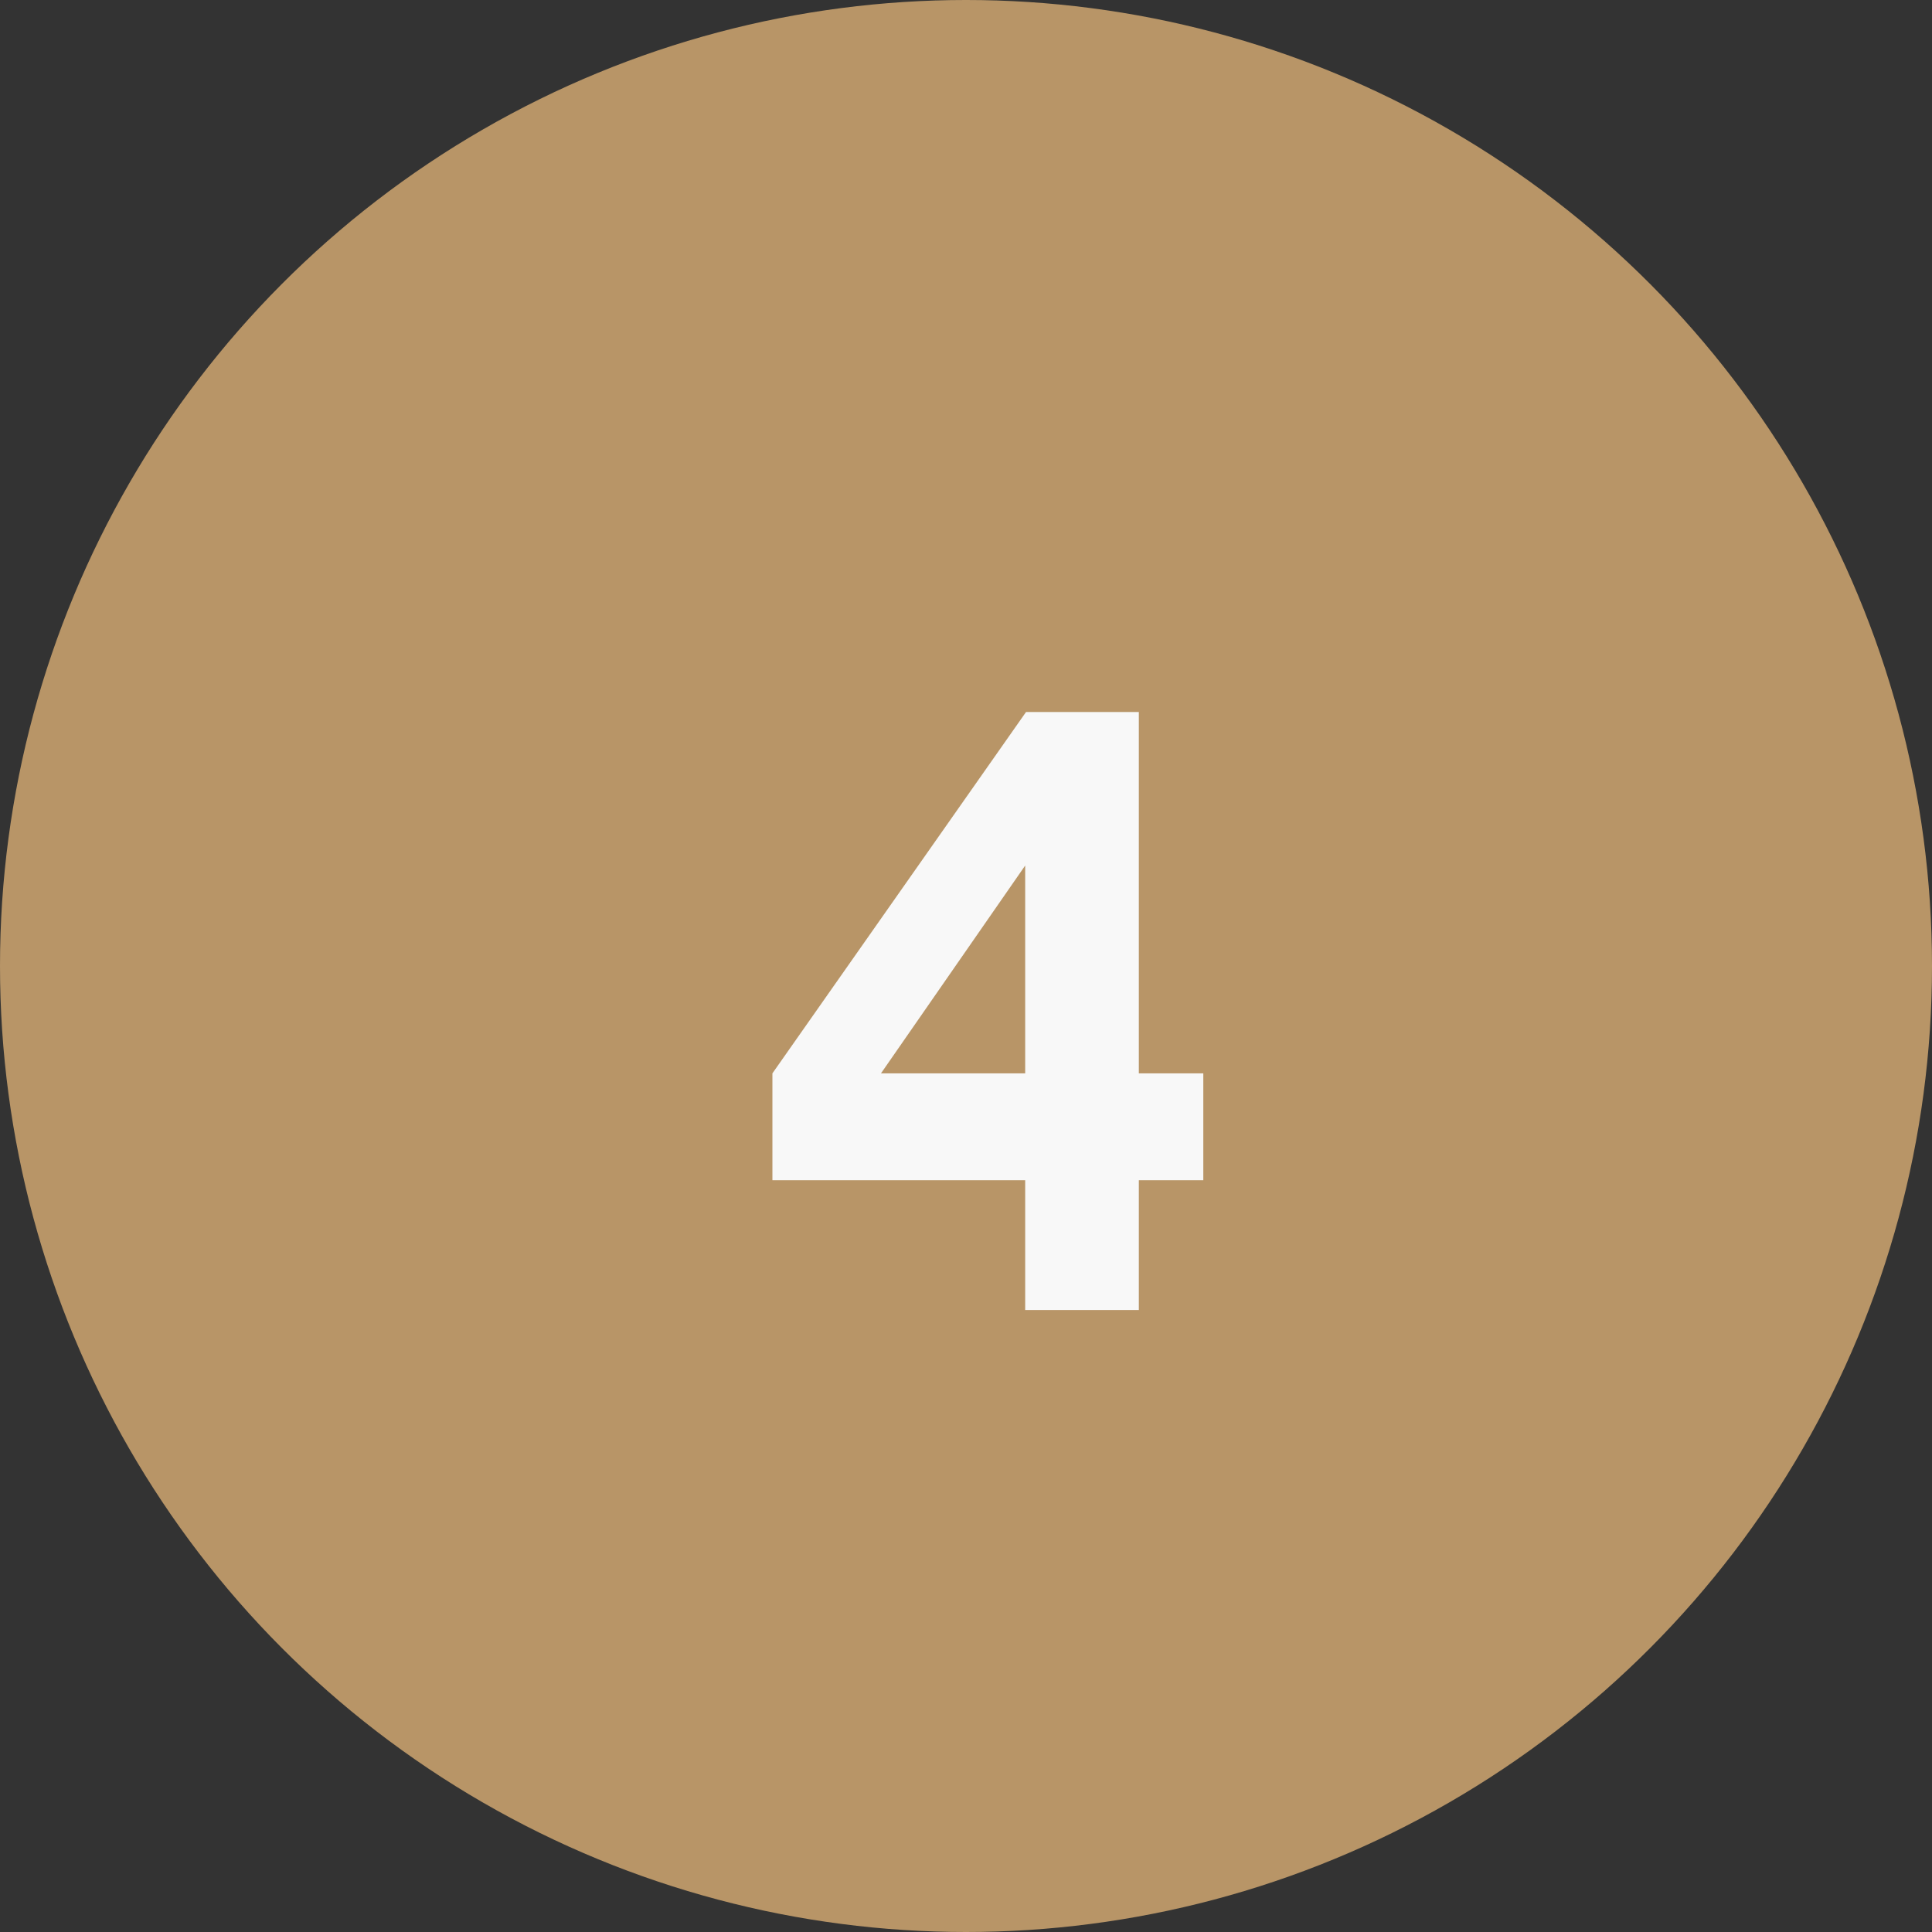 <svg xmlns="http://www.w3.org/2000/svg" width="102.5" height="102.5" viewBox="0 0 102.5 102.5">
  <rect x="0" y="0" width="102.5" height="102.5" fill="#333333" stroke="none"/>
  <g id="Gruppe_1087" data-name="Gruppe 1087" transform="translate(-624 -3682.5)">
    <circle id="Ellipse_16" data-name="Ellipse 16" cx="51.25" cy="51.25" r="51.25" transform="translate(624 3682.5)" fill="#b89567"/>
    <path id="Pfad_904" data-name="Pfad 904" d="M42.39,45h6.03V38.115h3.42v-5.67H48.42V13.275H42.435L28.98,32.445v5.67H42.39ZM34.74,32.445,42.39,21.42V32.445Z" transform="translate(636 3707)" fill="#f8f8f8"/>
  </g>
</svg>
